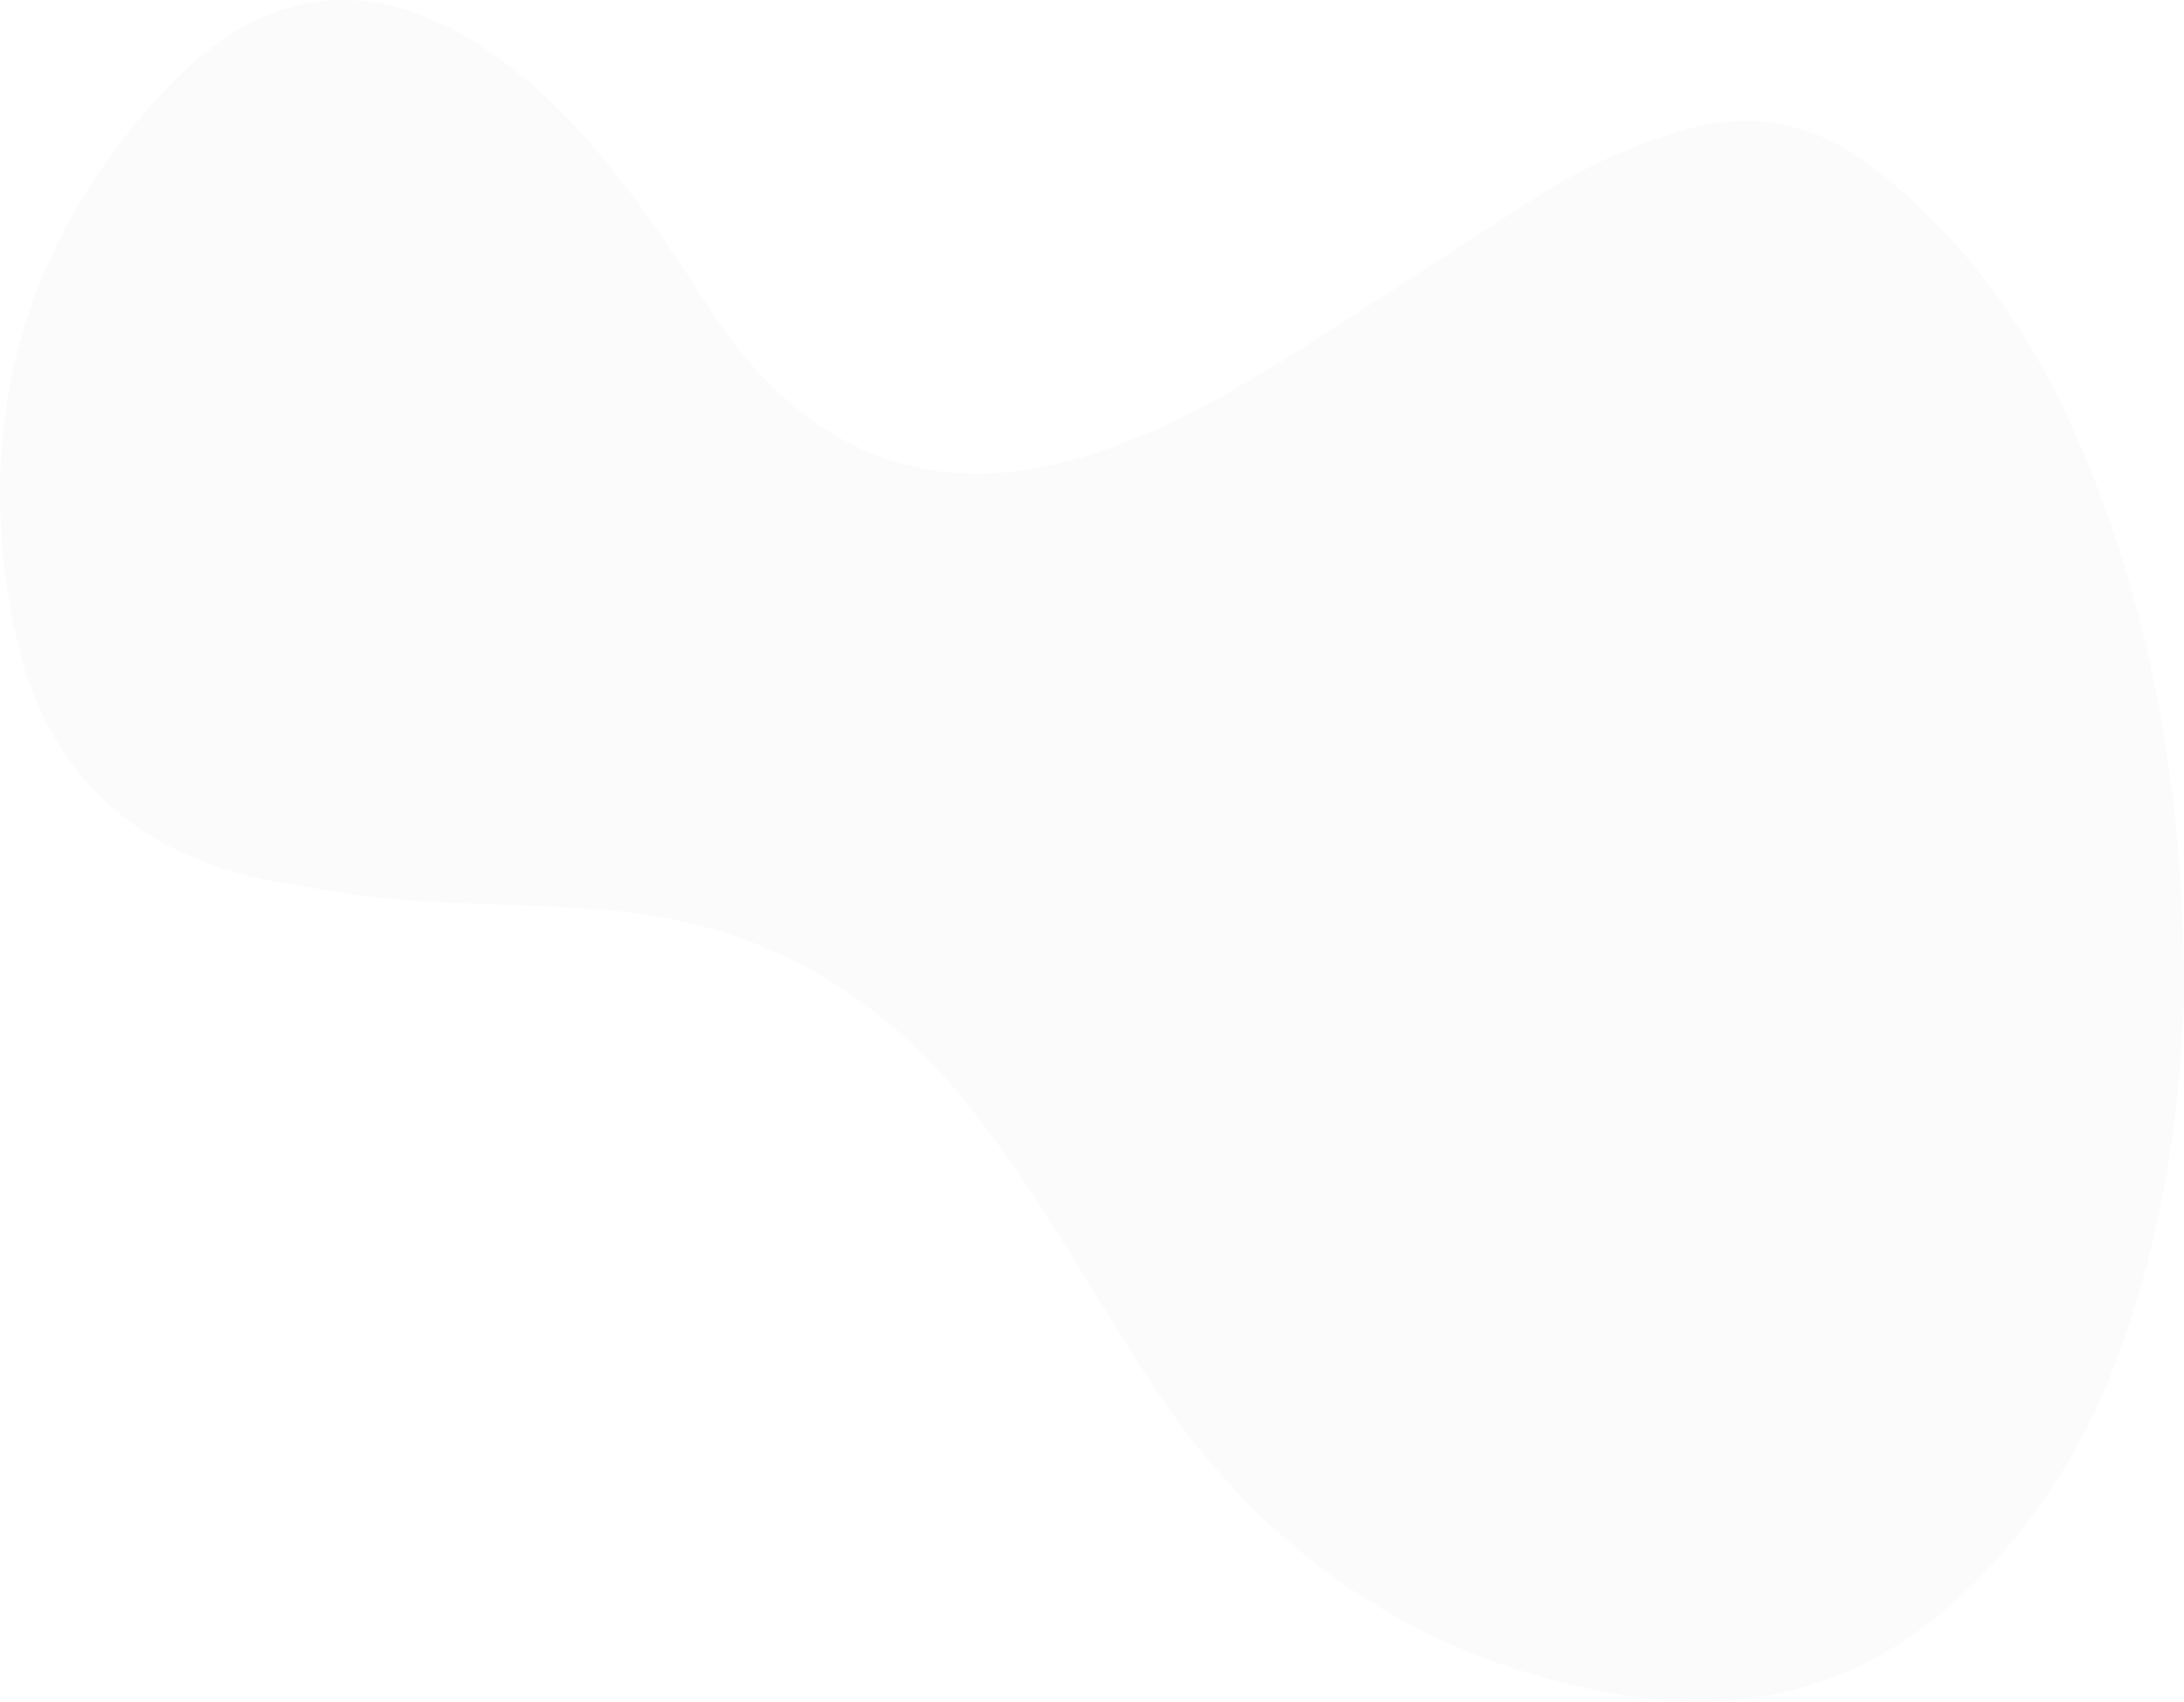 <svg width="181" height="141" viewBox="0 0 181 141" fill="none" xmlns="http://www.w3.org/2000/svg">
<path d="M181 82.629C180.728 91.43 179.325 102.451 175.303 112.991C172.64 119.963 168.76 126.051 163.55 131.254C155.319 139.47 145.527 142.304 134.476 140.46C117.956 137.701 104.93 129.095 95.424 114.611C90.443 107.024 86.12 98.972 80.479 91.865C72.663 81.999 62.858 76.511 50.518 75.432C42.702 74.742 34.814 75.162 27.041 73.767C24.88 73.377 22.689 73.108 20.556 72.568C10.293 69.974 3.622 63.377 1.288 52.551C-2.448 35.128 2.004 19.864 13.843 7.285C22.589 -1.997 32.309 -2.206 42.244 5.5C48.285 10.178 52.722 16.326 56.931 22.698C58.262 24.723 59.522 26.837 61.025 28.726C68.669 38.352 78.303 41.321 89.741 37.857C96.584 35.788 102.754 32.144 108.795 28.291C115.093 24.273 121.349 20.164 127.648 16.131C131.155 13.897 134.92 12.233 138.828 10.988C144.582 9.159 149.95 9.879 154.932 13.657C162.906 19.715 168.517 27.721 172.468 37.047C178.18 50.557 181.014 65.266 181 82.629Z" fill="#E5E5E5" fill-opacity="0.15"/>
</svg>
